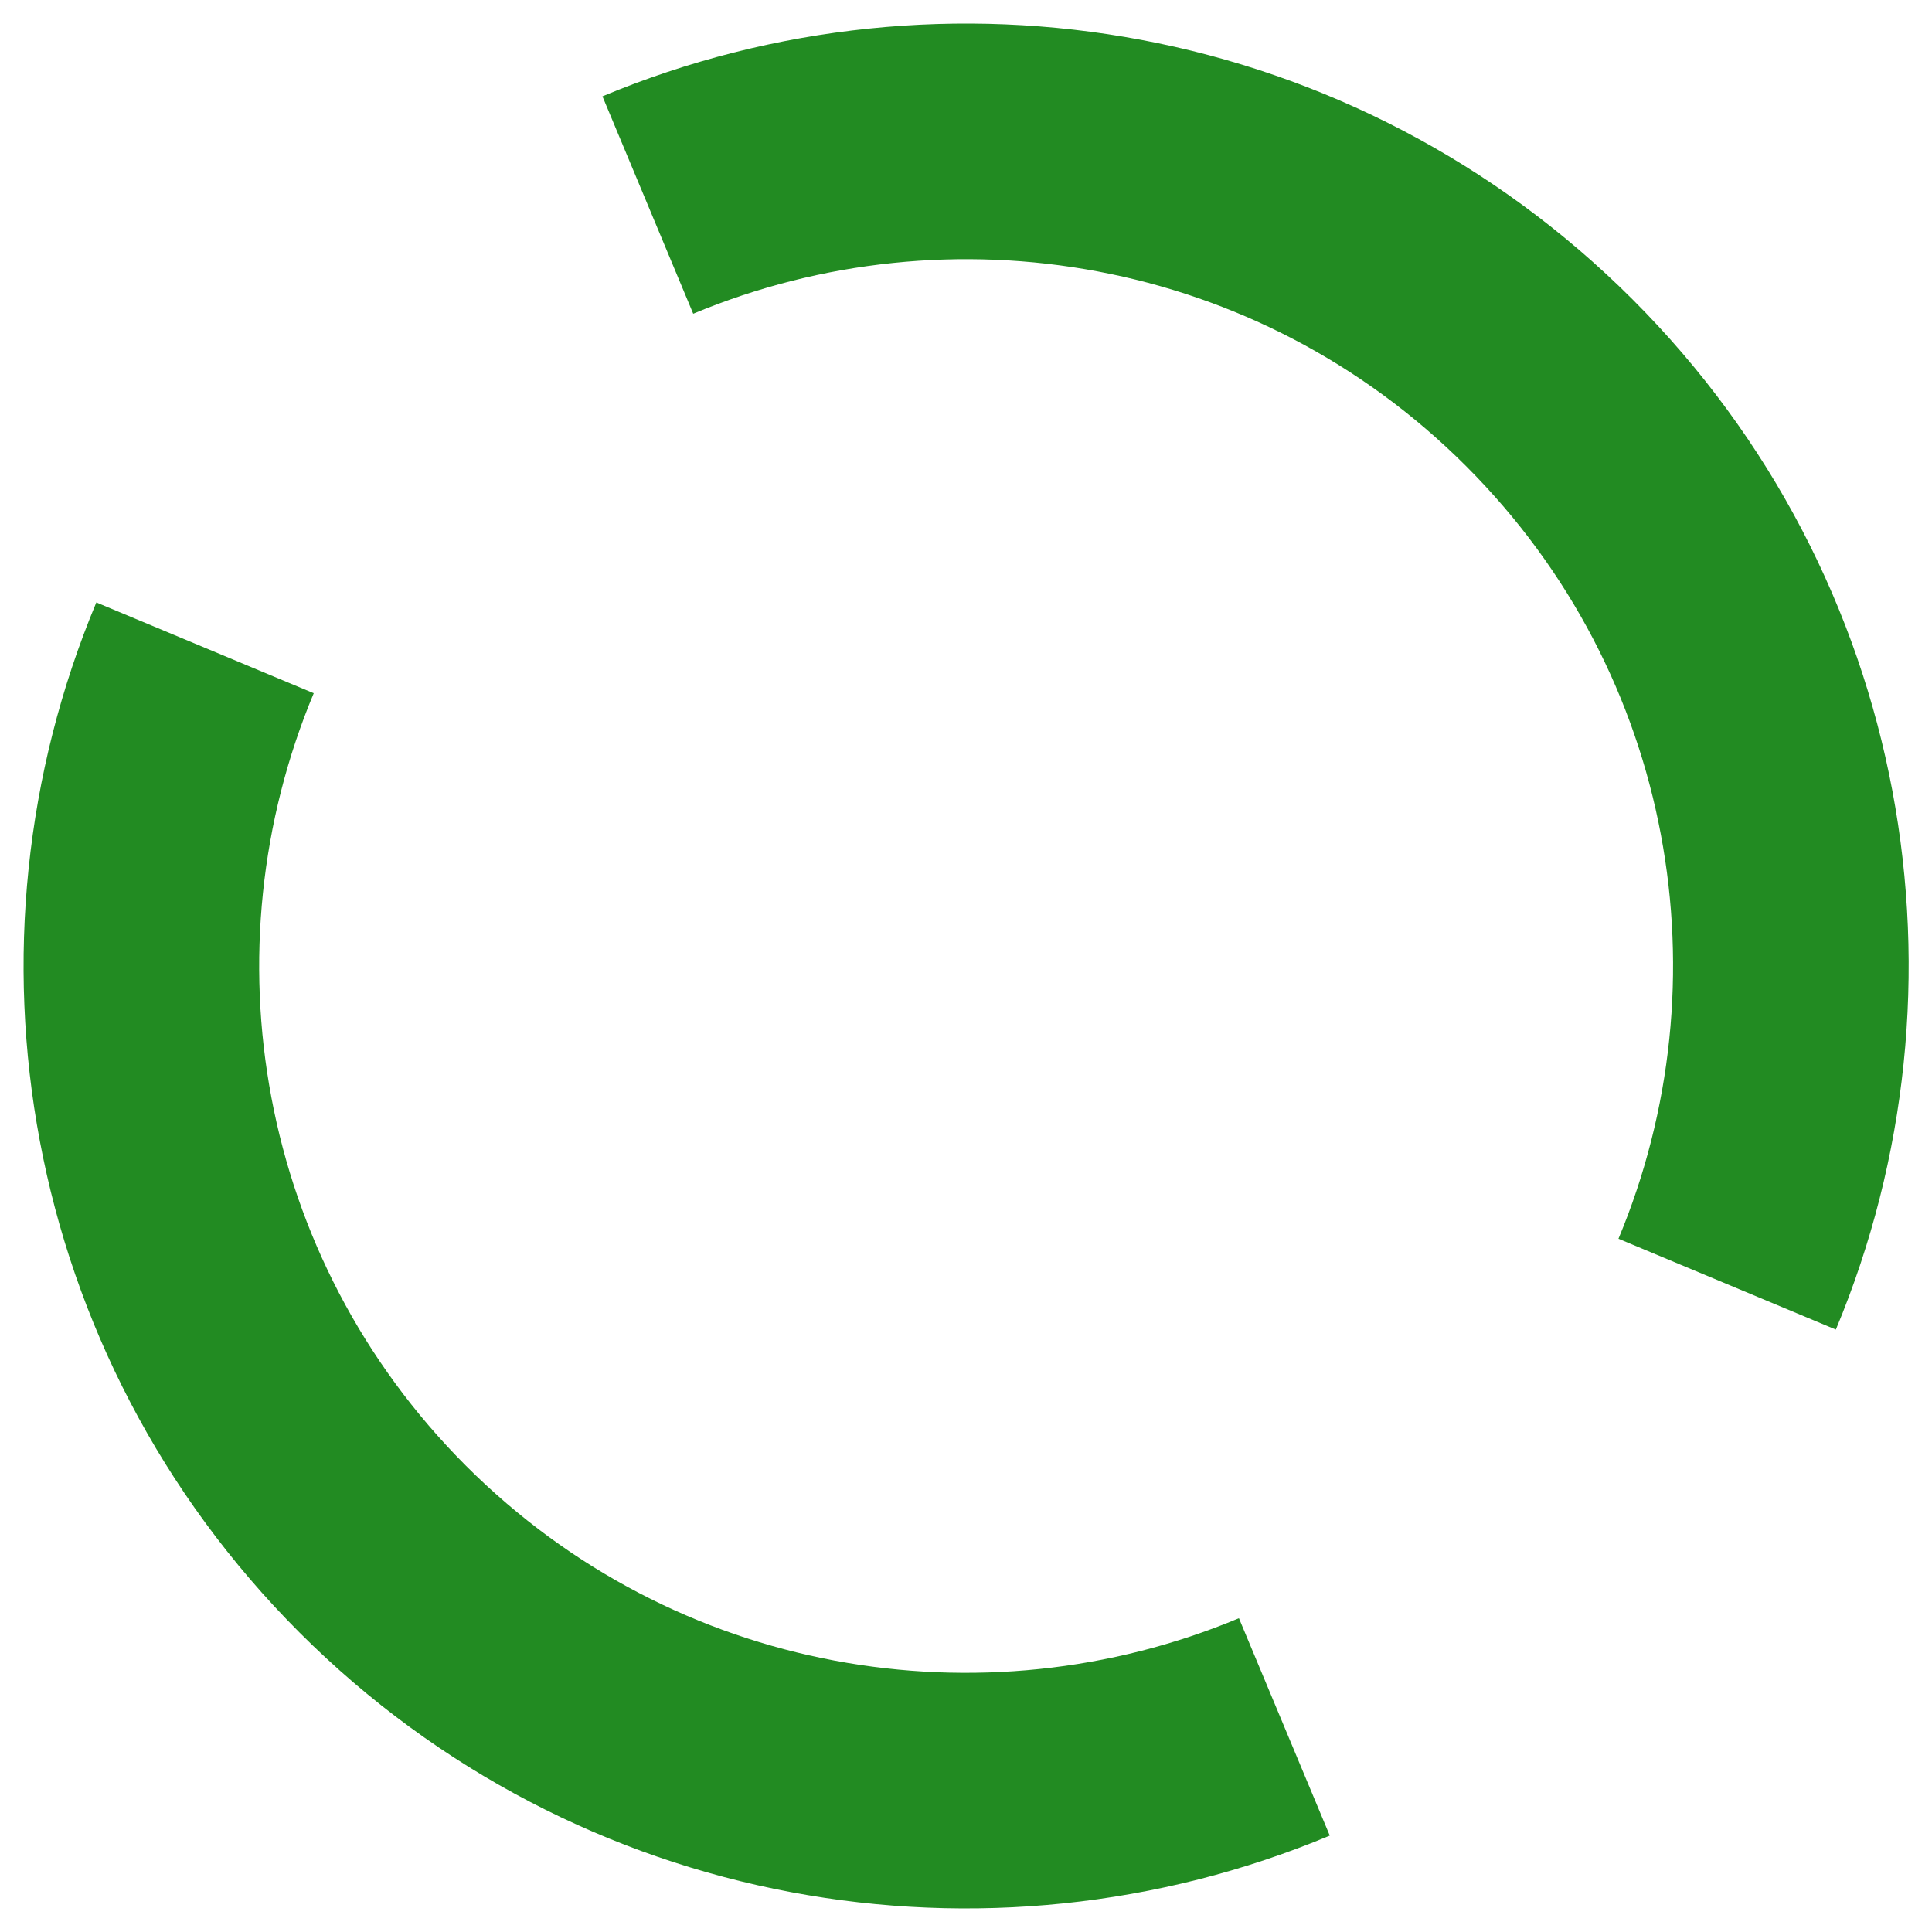 <svg width="41" height="41" viewBox="0 0 41 41" fill="none" xmlns="http://www.w3.org/2000/svg">
<path d="M13.748 4.351C20.105 1.697 27.707 2.953 32.88 8.124C38.053 13.297 39.309 20.896 36.653 27.252" stroke="#228B22" stroke-width="5" stroke-miterlimit="10"/>
<path d="M27.256 36.648C20.901 39.303 13.298 38.048 8.124 32.877C2.953 27.704 1.697 20.103 4.351 13.748" stroke="#228B22" stroke-width="5" stroke-miterlimit="10"/>
</svg>

